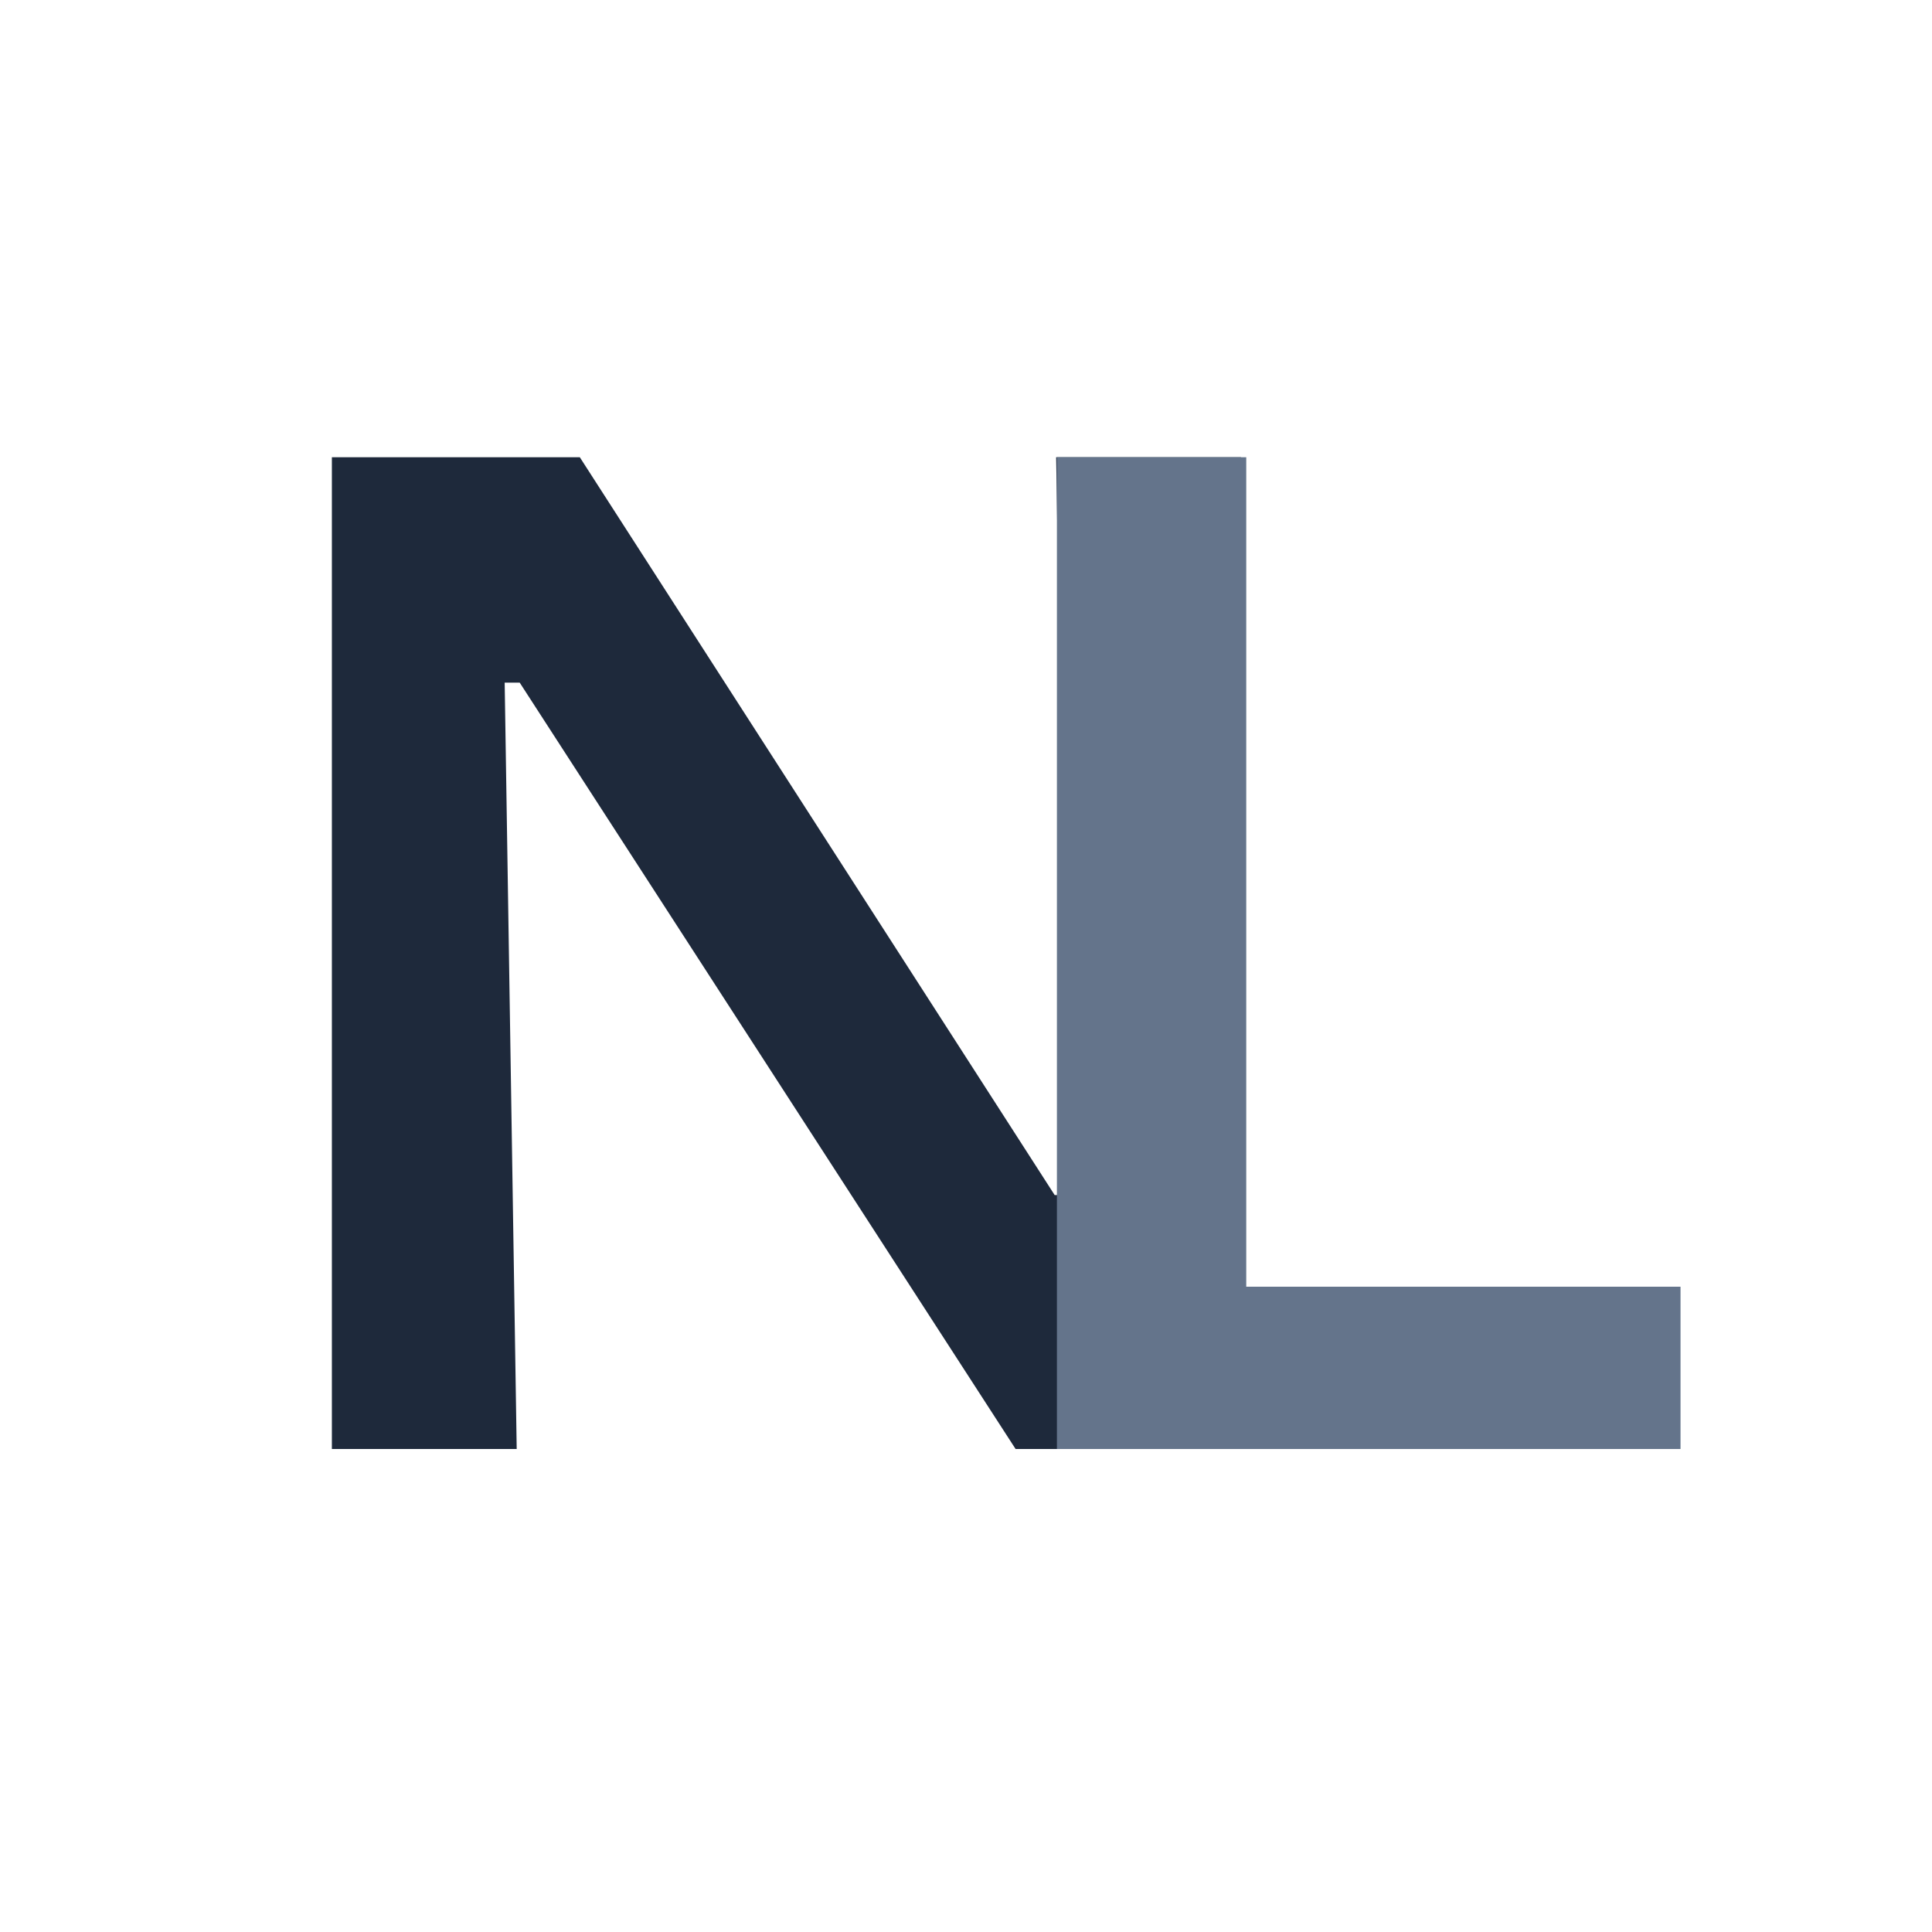 <svg xmlns="http://www.w3.org/2000/svg" fill="none" viewBox="0 0 36 36">
  <rect width="36" height="36" fill="white"/>
  <path d="M6.184 27V8.52H10.804L19.652 22.268H19.904L19.68 8.52H23.124V27H18.924L9.684 12.72H9.404L9.628 27H6.184Z" fill="#1E293B"/>
  <path d="M19.694 27V8.52H23.222V27H19.694ZM20.506 27V23.976H31.314V27H20.506Z" fill="#64748B"/>
</svg>
